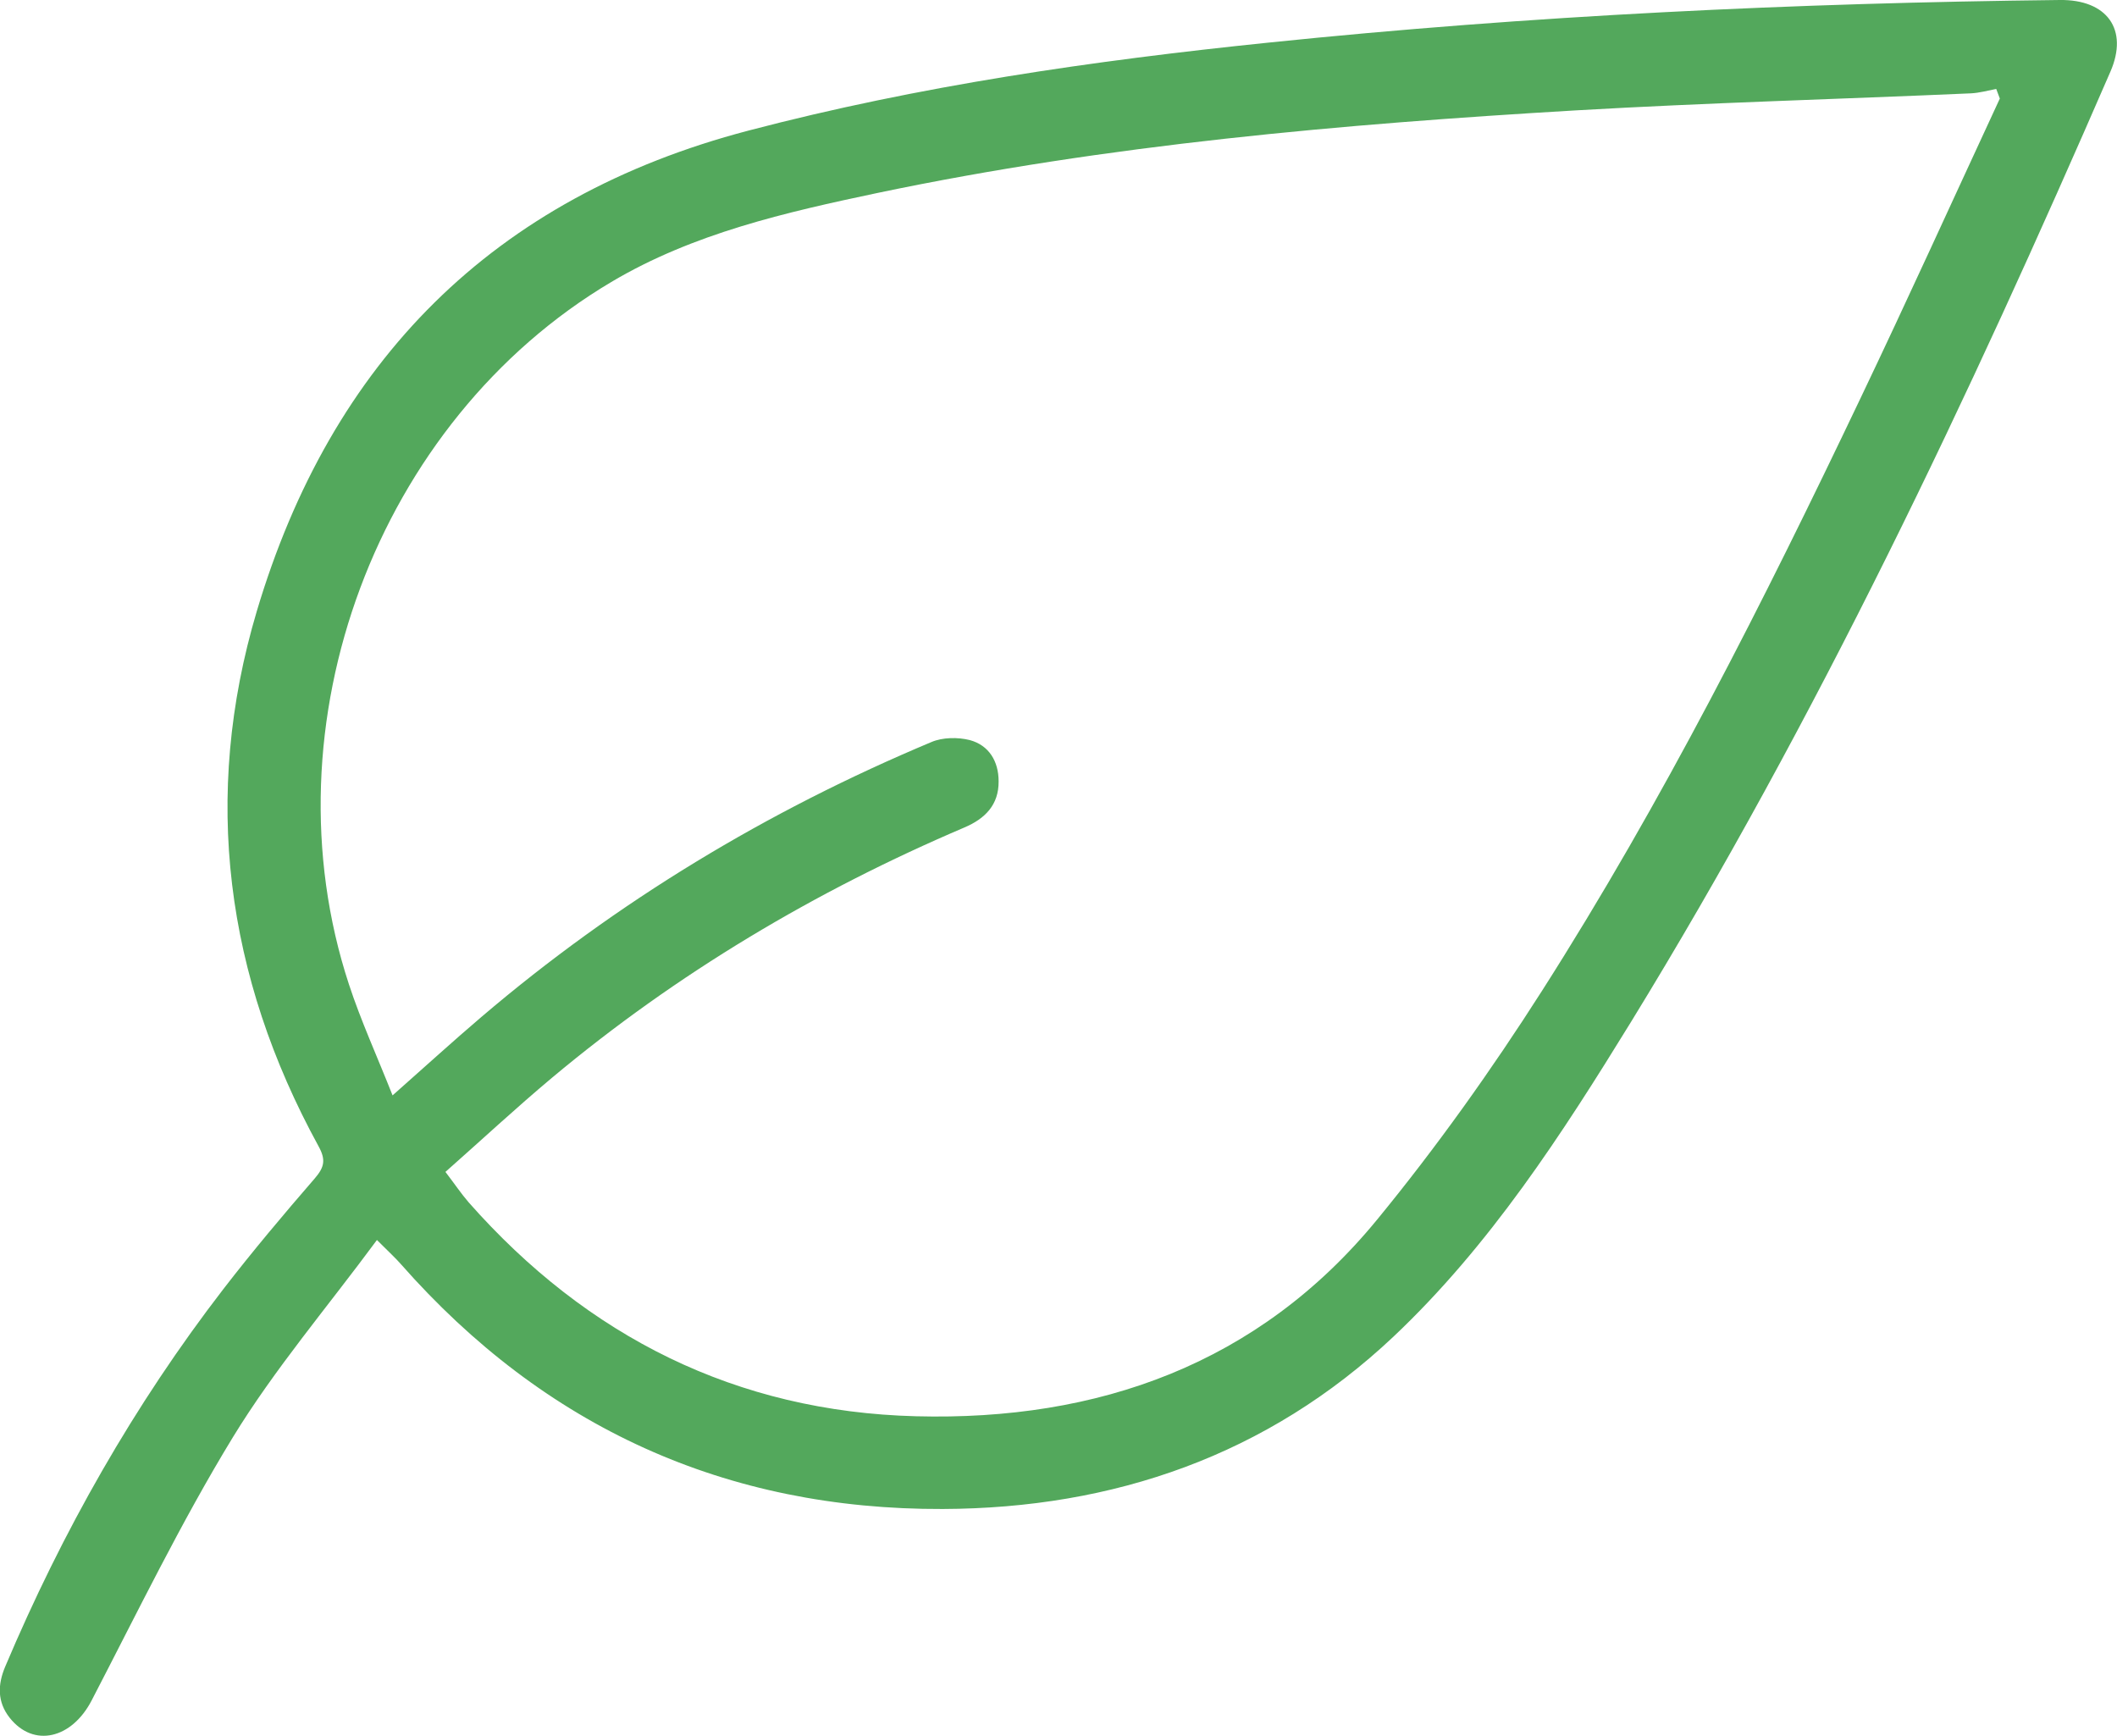<?xml version="1.0" encoding="utf-8"?>
<!-- Generator: Adobe Illustrator 27.9.3, SVG Export Plug-In . SVG Version: 9.03 Build 53313)  -->
<svg version="1.1" id="Layer_1" xmlns="http://www.w3.org/2000/svg" xmlns:xlink="http://www.w3.org/1999/xlink" x="0px" y="0px"
	 width="1057px" height="866.7px" viewBox="0 0 1057 866.7" style="enable-background:new 0 0 1057 866.7;" xml:space="preserve">
<style type="text/css">
	.st0{fill:#53A85C;}
</style>
<path class="st0" d="M188.2,619.1c-24.8,33.6-51.1,64.4-72,98.6C90.4,760,68.7,804.8,45.8,848.9c-9.9,19.2-29,23.9-41,8.7
	c-6.2-7.9-6-16.5-2.2-25.5c28.5-67.4,64.3-130.6,109-188.6c14.6-18.9,30-37.2,45.6-55.2c4.9-5.7,5.5-9.4,1.8-16.1
	c-46.4-84.8-58.3-174.5-30.8-267c37.1-124.6,117.8-206.5,245.5-240C459,42.8,545.8,30.3,633.1,21.3C764.5,7.7,896.3,1.5,1028.4,0
	c23.6-0.3,34.5,14.7,25.3,35.8c-70.7,162.8-146.4,323-239.4,474.5c-34.5,56.1-70.4,111.6-118.6,157.1c-62.8,59.2-139.7,85.7-225,86
	c-108.1,0.4-198.7-40.7-270.5-122.2C197.4,628,194.2,625.1,188.2,619.1z M998.5,49.2c-0.6-1.6-1.2-3.2-1.8-4.8
	c-4.2,0.8-8.4,2-12.6,2.2c-65.7,2.9-131.5,4.7-197.2,8.5c-117,6.9-233.6,17.1-348.6,41.2c-46,9.7-92.2,20.2-133.1,44.5
	c-117.1,69.5-173.5,221.1-131,350.6c6,18.3,14.1,36,21.8,55.5c16.4-14.5,30.2-27.1,44.4-39.2c67.6-57.6,142.8-102.9,224.6-137.2
	c5.6-2.4,13.2-2.5,19.2-1c9.6,2.6,14.4,10.6,14.4,20.6c0.1,11.7-6.7,18.6-17,23c-74.6,31.8-143.7,72.9-206,125
	c-17.9,15-35.1,31-53.2,47c4.6,6,7.8,10.8,11.6,15.2c59.3,67.2,133.8,104.5,223.3,106.8c90.9,2.4,171.1-26,230.3-98.2
	c29.7-36.2,57.1-74.7,82.3-114.2c60.3-94.5,110.7-194.5,158.9-295.6C952.5,149.5,975.3,99.2,998.5,49.2z"/>
<path class="st0" d="M2930.2,104.4l-33.2,0c-28.3,0-57.5,0-86.2-0.1c-17.4-0.1-35.1-0.3-52.2-0.4c-14.9-0.2-29.7-0.3-44.6-0.4
	c-20.5-0.1-38.8-7.6-56.1-22.9c-42.8-38.1-86.7-76.4-129.1-113.4l-10.1-8.8c-27.4-23.9-57.9-36.9-90.7-38.7
	c-22.9-1.2-46.2-0.9-68.7-0.5l-10.6,0.2c-9,0.1-17.8,1.8-26.3,3.3l-1,0.2c-28.8,5.3-55.2,19.8-80.6,44.3
	c-26.4,25.4-52.9,51.5-78.6,76.7c-8.6,8.4-17.2,16.8-25.8,25.3c-13,12.7-25.9,25.4-38.9,38.1c-27,26.6-54.9,54-82.7,80.7
	c-24,23.1-34,48.7-30.8,78.3c5,46.1,46.8,84,93,84.5c25.9,0.2,50-9.1,71.5-27.9c23.1-20.2,46.6-40.5,69.4-60.2l13.9-12.1
	c5.1-4.4,10.2-8.8,15.2-13.2c15-13.1,30.6-26.6,46.1-39.5c11.2-9.3,23.5-13.1,36.7-11.4c12.8,1.7,22,9.4,30.1,17.6
	c46.4,46.5,92.8,93,139.2,139.5c37.8,37.9,75.6,75.8,113.4,113.7c1.5,1.5,3.1,3.1,4.7,4.6c4.7,4.5,9.2,8.8,12.3,13.7
	c6.8,10.6,8.9,23.6,6,36.5c-3,13.2-11,24.9-22.1,31.9c-19.2,12.1-35.5,12-51.1-0.5c-5.9-4.7-11-9.6-15.1-14.7
	c-2.9-3.6-6.3-6.1-9.5-8.5c-2.7-2-5.3-4-7.2-6.3c-8.1-9.6-17.1-18.5-25.8-27.2c-2.7-2.7-5.4-5.4-8.1-8.1c-5.3-5.4-12-8.3-18.9-8.3
	c0,0,0,0,0,0c-6.4,0-12.5,2.6-17.1,7.3c-9.8,9.9-9.3,24.9,1.2,35.5c7.5,7.6,15,15.1,22.6,22.6c8,8,16,15.9,23.9,24
	c12.5,12.6,16,36,7.8,52c-6.6,12.8-20,22.5-34.1,24.8c-9.6,1.5-24.1,0.4-38.4-13.7c-8.9-8.8-17.9-17.9-26.6-26.7
	c-6.3-6.4-12.7-12.8-19-19.2c-10.4-10.4-25.6-10.9-35.5-1.2c-10.1,9.9-9.8,24.9,0.7,35.5l5.1,5.2c7.9,8.1,16.1,16.4,24.4,24.4
	c5.4,5.2,9.2,11.2,11.7,18.4c6,17.7,3.4,32.4-8,44.9c-13,14.3-27.8,19.1-45.2,14.7c-11.5-2.9-19.8-11.4-28.7-20.5l-3.3-3.3
	c-6.7-6.9-13.7-14-20.9-20.7c-5.3-5-11.9-7.6-18.6-7.3c-6.4,0.3-12.5,3.2-17,8.3c-8.9,9.8-8,24.7,2,34.5c2,1.9,4,3.8,6,5.7
	c3.4,3.1,6.6,6.1,9.5,9.3c12.7,14.2,16.3,30.5,10.6,48.5c-3.7,11.8-12.5,21.9-22.8,26.5c-9.8,4.3-20.4,3.9-31.6-1.3
	c-9.3-4.3-17.1-9.1-23.2-14.3c-16.5-14.2-33-29-48.9-43.3c-7.6-6.9-15.3-13.7-23-20.6l-15.4-13.7c-21.6-19.2-43.9-39.1-66-58.4
	c-24.1-21.1-51.7-31.9-82.2-32.3c-6.2-0.1-12.5-0.2-18.7-0.2c-13.4-0.2-27.3-0.4-41-0.4c-53.6-0.2-106.1-0.3-159.5-0.1
	c-7.2,0-13.7,4.2-16.1,5.9c-7.8,5.7-10.8,16.6-7.3,26.5c3.6,10.3,12.5,16.2,24.2,16.3c8.5,0.1,16.9,0.1,25.4,0c4.7,0,9.4,0,14,0
	c16.2,0,32.4,0.1,48.5,0.2c37.6,0.2,76.6,0.3,114.9-0.2c29.2-0.4,52.2,8,72.4,26.5c34,31.2,69.1,62.3,103,92.4l10.3,9.1
	c3.4,3.1,6.9,6.2,10.3,9.3c18,16.4,36.5,33.3,61,42.9c13.2,5.1,24.8,7.6,35.7,7.6c4,0,7.9-0.3,11.7-1c33-5.8,56.4-25.4,69.5-58.3
	c2.8-7.1,4.3-14.7,5.7-22c0.2-1.1,0.4-2.2,0.6-3.3c26.6,5.9,52.5,0.2,75.1-16.4c22.7-16.6,35.6-39,38.4-66.6
	c25.6,5.3,53.2-1,75.3-17.3c22.4-16.6,36.1-40.7,38.4-67c35.2,6.2,66-5.2,91.7-33.9c19.2-21.4,27-48,23.3-79.1
	c-2.5-20.4-10.7-37.7-24.3-51.3c-21.8-21.8-43.6-43.7-65.4-65.5c-13.3-13.4-26.7-26.8-40-40.1c-13.9-14-27.9-27.9-41.8-41.9
	c-40.1-40.2-81.6-81.9-122.6-122.6c-22.1-22-48.5-31.2-78.2-27.3c-19.8,2.6-38.1,11-54.3,25.1c-17.2,14.8-34.3,29.7-51.5,44.5
	c-30,26-61,52.9-91.7,79.1c-6.2,5.3-13.8,9.7-21.5,12.4c-21,7.5-41.8-0.7-54.3-21.3c-6.5-10.7-14-31.9,8.2-53.2
	c35.2-33.8,70.6-68.6,104.9-102.3c17.4-17.1,34.8-34.2,52.2-51.3l7.2-7.1c22.8-22.3,46.4-45.4,70-67.6c18-16.9,38.4-26.2,60.6-27.6
	c15-0.9,30.4-1.2,45.3-1.4c6.2-0.1,12.4-0.2,18.6-0.3c31.6-0.8,57.7,8.3,80,27.8c21.6,18.8,43.1,37.7,64.6,56.5
	c19.7,17.3,39.4,34.5,59.1,51.7l2.2,2c9.6,8.4,19.6,17.1,30.1,25c26.1,19.7,56.9,22.3,77.8,22.6c18.6,0.2,37.4,0.2,55.6,0.2
	c7.6,0,15.1,0,22.7,0l32.9,0.1c33.1,0.1,66.3,0.2,99.3,0.2c7.4,0,13.8-2.4,18.4-7c4.5-4.5,6.9-10.7,6.9-17.8
	C2955.6,114.5,2944.9,104.4,2930.2,104.4z"/>
<path class="st0" d="M4834.1-12.9c-240.2-0.6-475.6-0.5-699.7,0c-99.3,0.3-174.7,74.7-175.4,173.2c-1,154.2-0.6,308.4-0.1,452.1
	c0.2,58.1,24.4,105.5,71.7,140.8c30,22.4,65,33.3,106.8,33.3c0,0,0,0,0.1,0c49.5,0,99,0,148.5,0c33.1,0,66.2,0,99.3,0l99.1,0
	c27.5,0,55,0,82.6,0c86,0,174.9,0.1,262.4-0.2c17.8-0.1,32.9-1.6,46.1-4.7c80.2-19,134.2-87.8,134.4-171.4
	c0.3-151.8,0.3-301.9,0-446.2C5009.7,63.3,4934.1-12.7,4834.1-12.9z M4965.1,612.9c-0.1,35.8-13.4,68.6-37.4,92.2
	c-23.9,23.6-57.1,36.6-93.3,36.7c-82.2,0.2-165.8,0.1-246.6,0.1c-34.7,0-69.5,0-104.2,0c-34.1,0-68.3-0.1-102.4-0.1
	c-80.8-0.2-164.3-0.3-246.4,0.4c-0.4,0-0.8,0-1.2,0c-64.9,0-111.4-44.7-123.9-89.2c-3.9-13.7-5.9-28-5.9-41.3
	c-0.4-151.4-0.5-302.9-0.2-450.1c0.1-36,13.2-68.9,37-92.8c23.8-23.9,56.7-37.1,92.6-37.1c241.1-0.3,477.5-0.3,702.6,0
	c73.5,0.1,129.1,55.7,129.3,129.2C4965.5,313.2,4965.5,465.3,4965.1,612.9z"/>
<path class="st0" d="M4681.4,364.2c-38.5-0.1-77-0.1-115.5,0l-59.2,0l0-172c0-1.8,0-3.6,0-5.5c-0.5-14.4-9.3-23.7-22.4-23.7
	c0,0-0.1,0-0.1,0c-13.2,0.1-22.1,9.7-22.2,23.9c-0.1,28-0.1,56.5-0.1,84.1c0,11.3,0,22.5,0,33.8v59.3l-60.6,0
	c-38.1,0-76.3,0-114.4,0c-15,0-24.4,7.2-25.7,19.5c-0.7,6.8,1,12.8,4.9,17.2c4.5,5,11.8,7.8,20.6,7.8c38.2,0.1,77.1,0.1,114.7,0.1
	l45.4,0h15.1l0,58.6c0,38.8,0,77.6,0,116.5c0,9.8,2.9,22.2,16.8,25.5c7,1.7,13.7,0.4,18.8-3.6c5.8-4.6,9.1-12.1,9.1-21.3
	c0.1-38.6,0.1-77.8,0.1-115.8l0-60h80.2c9.3,0,18.7,0,28.1,0c22,0,44.8,0.1,67.2-0.1c8.6,0,15.5-2.6,20-7.3
	c3.8-4.1,5.7-9.6,5.4-16.1C4706.8,371.9,4697.3,364.2,4681.4,364.2z"/>
</svg>
